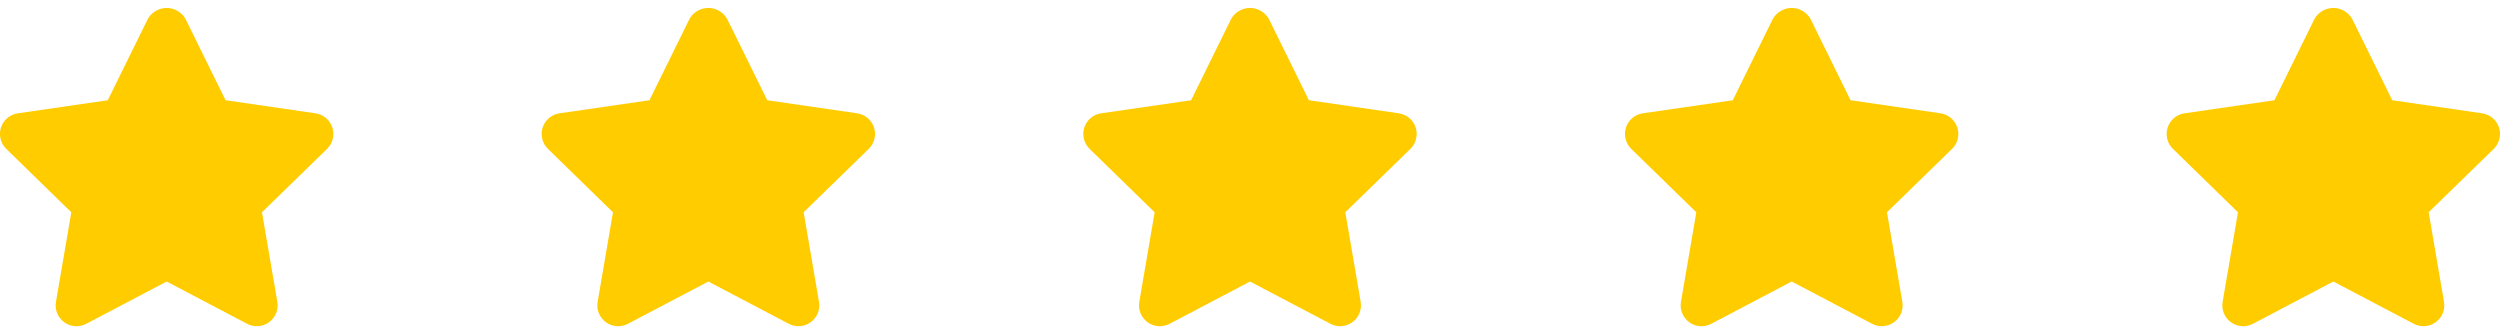 <svg width="120" height="16" viewBox="0 0 120 16" fill="none" xmlns="http://www.w3.org/2000/svg">
<g clip-path="url(#clip0)">
<path d="M15.144 5.439L10.827 4.811L8.9 0.9C8.808 0.743 8.677 0.612 8.519 0.521C8.361 0.43 8.182 0.382 8 0.382C7.818 0.382 7.639 0.43 7.481 0.521C7.323 0.612 7.192 0.743 7.1 0.9L5.173 4.812L0.856 5.439C0.671 5.466 0.497 5.543 0.354 5.663C0.211 5.784 0.105 5.941 0.047 6.119C-0.011 6.297 -0.018 6.487 0.027 6.668C0.072 6.85 0.166 7.015 0.3 7.145L3.423 10.19L2.686 14.49C2.654 14.674 2.675 14.863 2.745 15.036C2.816 15.209 2.933 15.358 3.084 15.468C3.235 15.578 3.413 15.643 3.6 15.656C3.786 15.67 3.972 15.631 4.137 15.544L8 13.513L11.861 15.542C12.026 15.629 12.212 15.668 12.398 15.654C12.584 15.641 12.763 15.576 12.914 15.466C13.065 15.356 13.182 15.207 13.253 15.034C13.323 14.861 13.344 14.672 13.312 14.488L12.575 10.188L15.7 7.145C15.833 7.015 15.928 6.85 15.972 6.669C16.017 6.488 16.01 6.298 15.952 6.121C15.895 5.943 15.789 5.786 15.646 5.665C15.504 5.545 15.331 5.467 15.146 5.44L15.144 5.439Z" fill="#FFCC00"/>
</g>
<g clip-path="url(#clip1)">
<path d="M41.144 5.439L36.827 4.811L34.9 0.9C34.808 0.743 34.677 0.612 34.519 0.521C34.361 0.43 34.182 0.382 34 0.382C33.818 0.382 33.639 0.43 33.481 0.521C33.323 0.612 33.191 0.743 33.1 0.9L31.173 4.812L26.856 5.439C26.671 5.466 26.497 5.543 26.354 5.663C26.212 5.784 26.105 5.941 26.047 6.119C25.989 6.297 25.982 6.487 26.027 6.668C26.072 6.85 26.166 7.015 26.3 7.145L29.423 10.19L28.686 14.49C28.654 14.674 28.675 14.863 28.745 15.036C28.816 15.209 28.933 15.358 29.084 15.468C29.235 15.578 29.413 15.643 29.6 15.656C29.786 15.67 29.972 15.631 30.137 15.544L34 13.513L37.861 15.542C38.026 15.629 38.212 15.668 38.398 15.654C38.584 15.641 38.763 15.576 38.914 15.466C39.065 15.356 39.182 15.207 39.253 15.034C39.323 14.861 39.343 14.672 39.312 14.488L38.575 10.188L41.7 7.145C41.833 7.015 41.928 6.85 41.972 6.669C42.017 6.488 42.01 6.298 41.952 6.121C41.895 5.943 41.789 5.786 41.646 5.665C41.504 5.545 41.331 5.467 41.146 5.44L41.144 5.439Z" fill="#FFCC00"/>
</g>
<g clip-path="url(#clip2)">
<path d="M67.144 5.439L62.827 4.811L60.9 0.9C60.808 0.743 60.677 0.612 60.519 0.521C60.361 0.43 60.182 0.382 60 0.382C59.818 0.382 59.639 0.43 59.481 0.521C59.323 0.612 59.191 0.743 59.1 0.9L57.173 4.812L52.856 5.439C52.671 5.466 52.497 5.543 52.354 5.663C52.212 5.784 52.105 5.941 52.047 6.119C51.989 6.297 51.982 6.487 52.027 6.668C52.072 6.85 52.166 7.015 52.3 7.145L55.423 10.19L54.686 14.49C54.654 14.674 54.675 14.863 54.745 15.036C54.816 15.209 54.933 15.358 55.084 15.468C55.235 15.578 55.413 15.643 55.6 15.656C55.786 15.67 55.972 15.631 56.137 15.544L60 13.513L63.861 15.542C64.026 15.629 64.212 15.668 64.398 15.654C64.584 15.641 64.763 15.576 64.914 15.466C65.065 15.356 65.182 15.207 65.253 15.034C65.323 14.861 65.344 14.672 65.312 14.488L64.575 10.188L67.7 7.145C67.833 7.015 67.928 6.85 67.972 6.669C68.017 6.488 68.01 6.298 67.952 6.121C67.895 5.943 67.789 5.786 67.646 5.665C67.504 5.545 67.331 5.467 67.146 5.44L67.144 5.439Z" fill="#FFCC00"/>
</g>
<g clip-path="url(#clip3)">
<path d="M93.144 5.439L88.827 4.811L86.9 0.9C86.808 0.743 86.677 0.612 86.519 0.521C86.361 0.43 86.182 0.382 86 0.382C85.818 0.382 85.639 0.43 85.481 0.521C85.323 0.612 85.192 0.743 85.1 0.9L83.173 4.812L78.856 5.439C78.671 5.466 78.497 5.543 78.354 5.663C78.212 5.784 78.105 5.941 78.047 6.119C77.989 6.297 77.982 6.487 78.027 6.668C78.072 6.85 78.166 7.015 78.3 7.145L81.423 10.19L80.686 14.49C80.654 14.674 80.675 14.863 80.745 15.036C80.816 15.209 80.933 15.358 81.084 15.468C81.235 15.578 81.413 15.643 81.6 15.656C81.786 15.67 81.972 15.631 82.137 15.544L86 13.513L89.861 15.542C90.026 15.629 90.212 15.668 90.398 15.654C90.584 15.641 90.763 15.576 90.914 15.466C91.065 15.356 91.182 15.207 91.253 15.034C91.323 14.861 91.344 14.672 91.312 14.488L90.575 10.188L93.7 7.145C93.833 7.015 93.928 6.85 93.972 6.669C94.017 6.488 94.01 6.298 93.952 6.121C93.895 5.943 93.789 5.786 93.646 5.665C93.504 5.545 93.331 5.467 93.146 5.44L93.144 5.439Z" fill="#FFCC00"/>
</g>
<g clip-path="url(#clip4)">
<path d="M119.144 5.439L114.827 4.811L112.9 0.9C112.809 0.743 112.677 0.612 112.519 0.521C112.361 0.43 112.182 0.382 112 0.382C111.818 0.382 111.639 0.43 111.481 0.521C111.323 0.612 111.192 0.743 111.1 0.9L109.173 4.812L104.856 5.439C104.671 5.466 104.497 5.543 104.355 5.663C104.212 5.784 104.105 5.941 104.047 6.119C103.989 6.297 103.982 6.487 104.027 6.668C104.072 6.85 104.166 7.015 104.3 7.145L107.423 10.19L106.686 14.49C106.655 14.674 106.675 14.863 106.745 15.036C106.816 15.209 106.933 15.358 107.084 15.468C107.235 15.578 107.414 15.643 107.6 15.656C107.786 15.67 107.972 15.631 108.137 15.544L112 13.513L115.861 15.542C116.026 15.629 116.212 15.668 116.398 15.654C116.585 15.641 116.763 15.576 116.914 15.466C117.065 15.356 117.182 15.207 117.253 15.034C117.323 14.861 117.344 14.672 117.312 14.488L116.575 10.188L119.7 7.145C119.833 7.015 119.928 6.85 119.972 6.669C120.017 6.488 120.01 6.298 119.953 6.121C119.895 5.943 119.789 5.786 119.646 5.665C119.504 5.545 119.331 5.467 119.146 5.44L119.144 5.439Z" fill="#FFCC00"/>
</g>
<defs>
<clipPath id="clip0">
<rect width="16" height="16" fill="white"/>
</clipPath>
<clipPath id="clip1">
<rect width="16" height="16" fill="white" transform="translate(26)"/>
</clipPath>
<clipPath id="clip2">
<rect width="16" height="16" fill="white" transform="translate(52)"/>
</clipPath>
<clipPath id="clip3">
<rect width="16" height="16" fill="white" transform="translate(78)"/>
</clipPath>
<clipPath id="clip4">
<rect width="16" height="16" fill="white" transform="translate(104)"/>
</clipPath>
</defs>
</svg>
